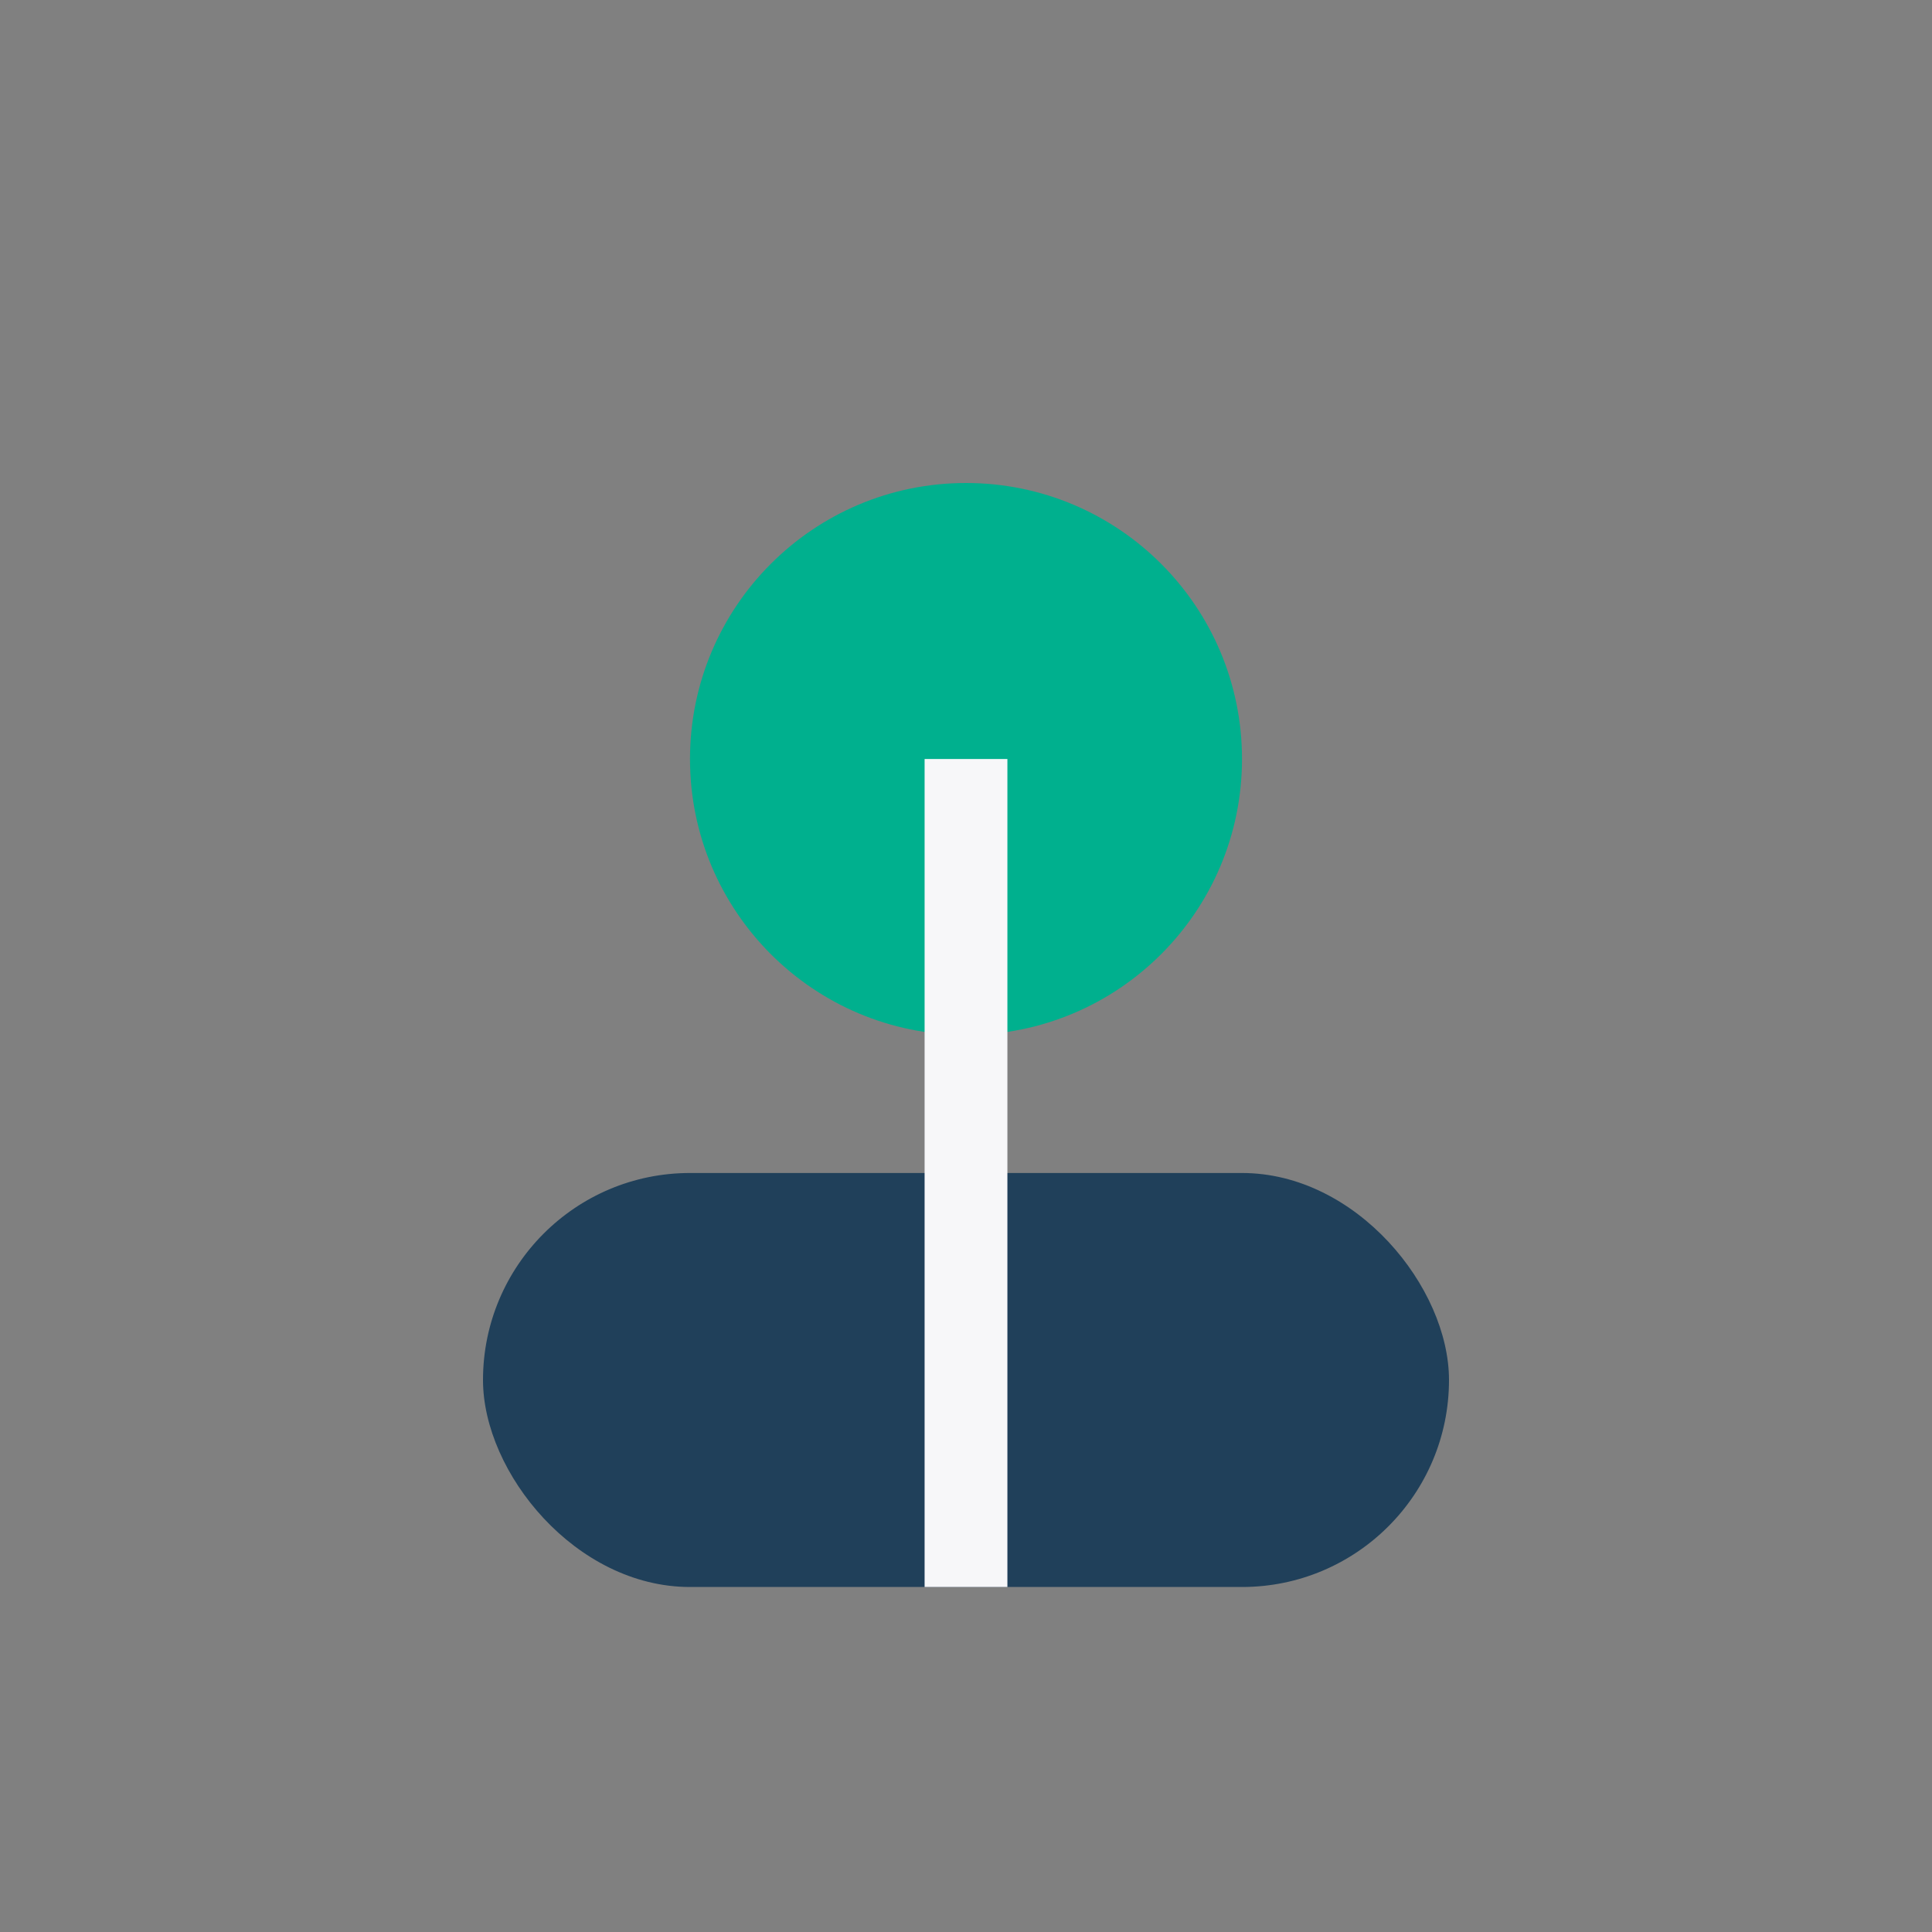 <?xml version="1.0" encoding="UTF-8"?>
<svg xmlns="http://www.w3.org/2000/svg" width="28" height="28" viewBox="0 0 28 28"><rect x="0" y="0" width="28" height="28" fill="#808080" stroke="none"/><circle cx="14" cy="11" r="4" fill="#00b08e"/><rect x="7" y="17" width="14" height="6" rx="3" fill="#20405a"/><path d="M14 11v12" stroke="#f7f7f9" stroke-width="1.2"/></svg>